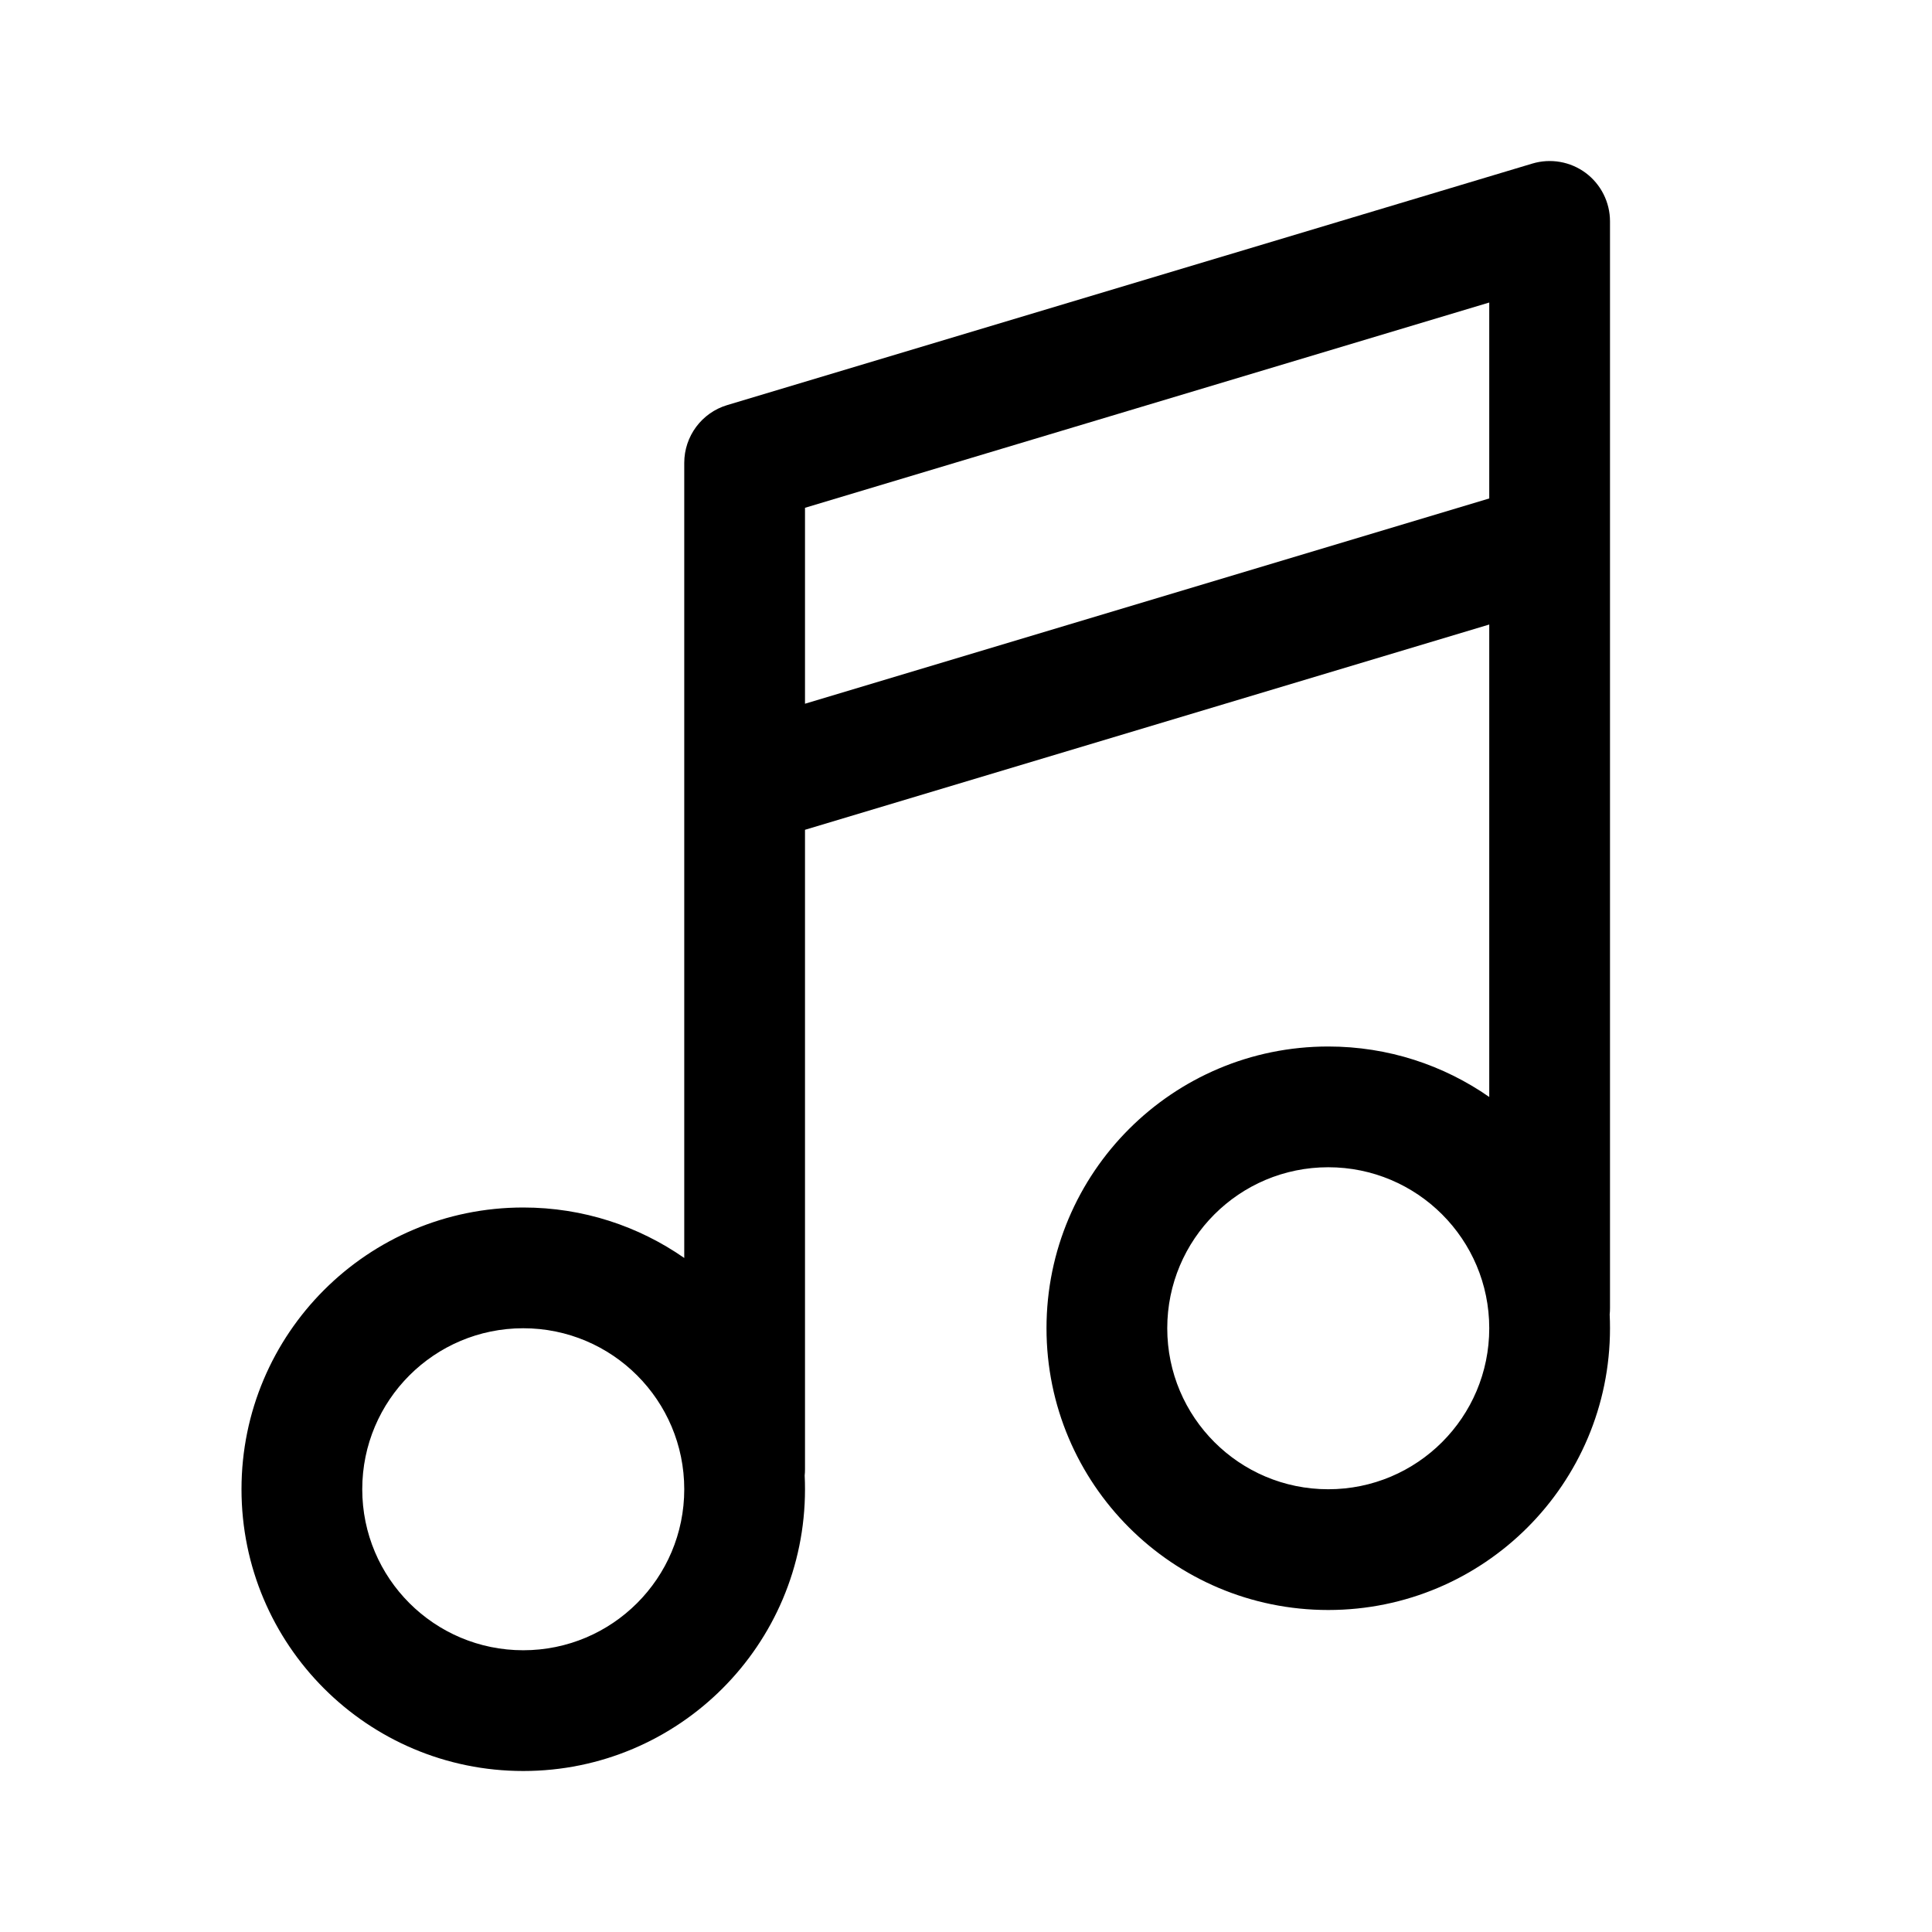 <svg xmlns="http://www.w3.org/2000/svg" viewBox="0 0 24 24" fill="none"><path d="M19.698 2.148C19.888 2.29 20 2.513 20 2.75V16.25C20 16.277 19.999 16.303 19.996 16.329C19.999 16.386 20 16.443 20 16.5C20 18.433 18.433 20 16.5 20C14.567 20 13 18.433 13 16.5C13 14.567 14.567 13 16.5 13C17.244 13 17.933 13.232 18.5 13.627V7.758L10 10.308V18.25C10 18.277 9.999 18.303 9.996 18.329C9.999 18.386 10 18.443 10 18.5C10 20.433 8.433 22 6.5 22C4.567 22 3 20.433 3 18.5C3 16.567 4.567 15 6.5 15C7.244 15 7.933 15.232 8.5 15.627V5.75C8.5 5.419 8.717 5.127 9.034 5.032L19.035 2.032C19.262 1.964 19.508 2.007 19.698 2.148ZM10 8.742L18.5 6.192V3.758L10 6.308V8.742ZM6.5 16.5C5.395 16.5 4.5 17.395 4.5 18.5C4.5 19.605 5.395 20.5 6.5 20.5C7.605 20.5 8.5 19.605 8.5 18.5C8.5 17.395 7.605 16.5 6.5 16.5ZM14.5 16.5C14.5 17.605 15.395 18.5 16.5 18.5C17.605 18.5 18.5 17.605 18.5 16.5C18.5 15.395 17.605 14.5 16.5 14.5C15.395 14.5 14.5 15.395 14.5 16.5Z" fill="currentColor"/></svg>
